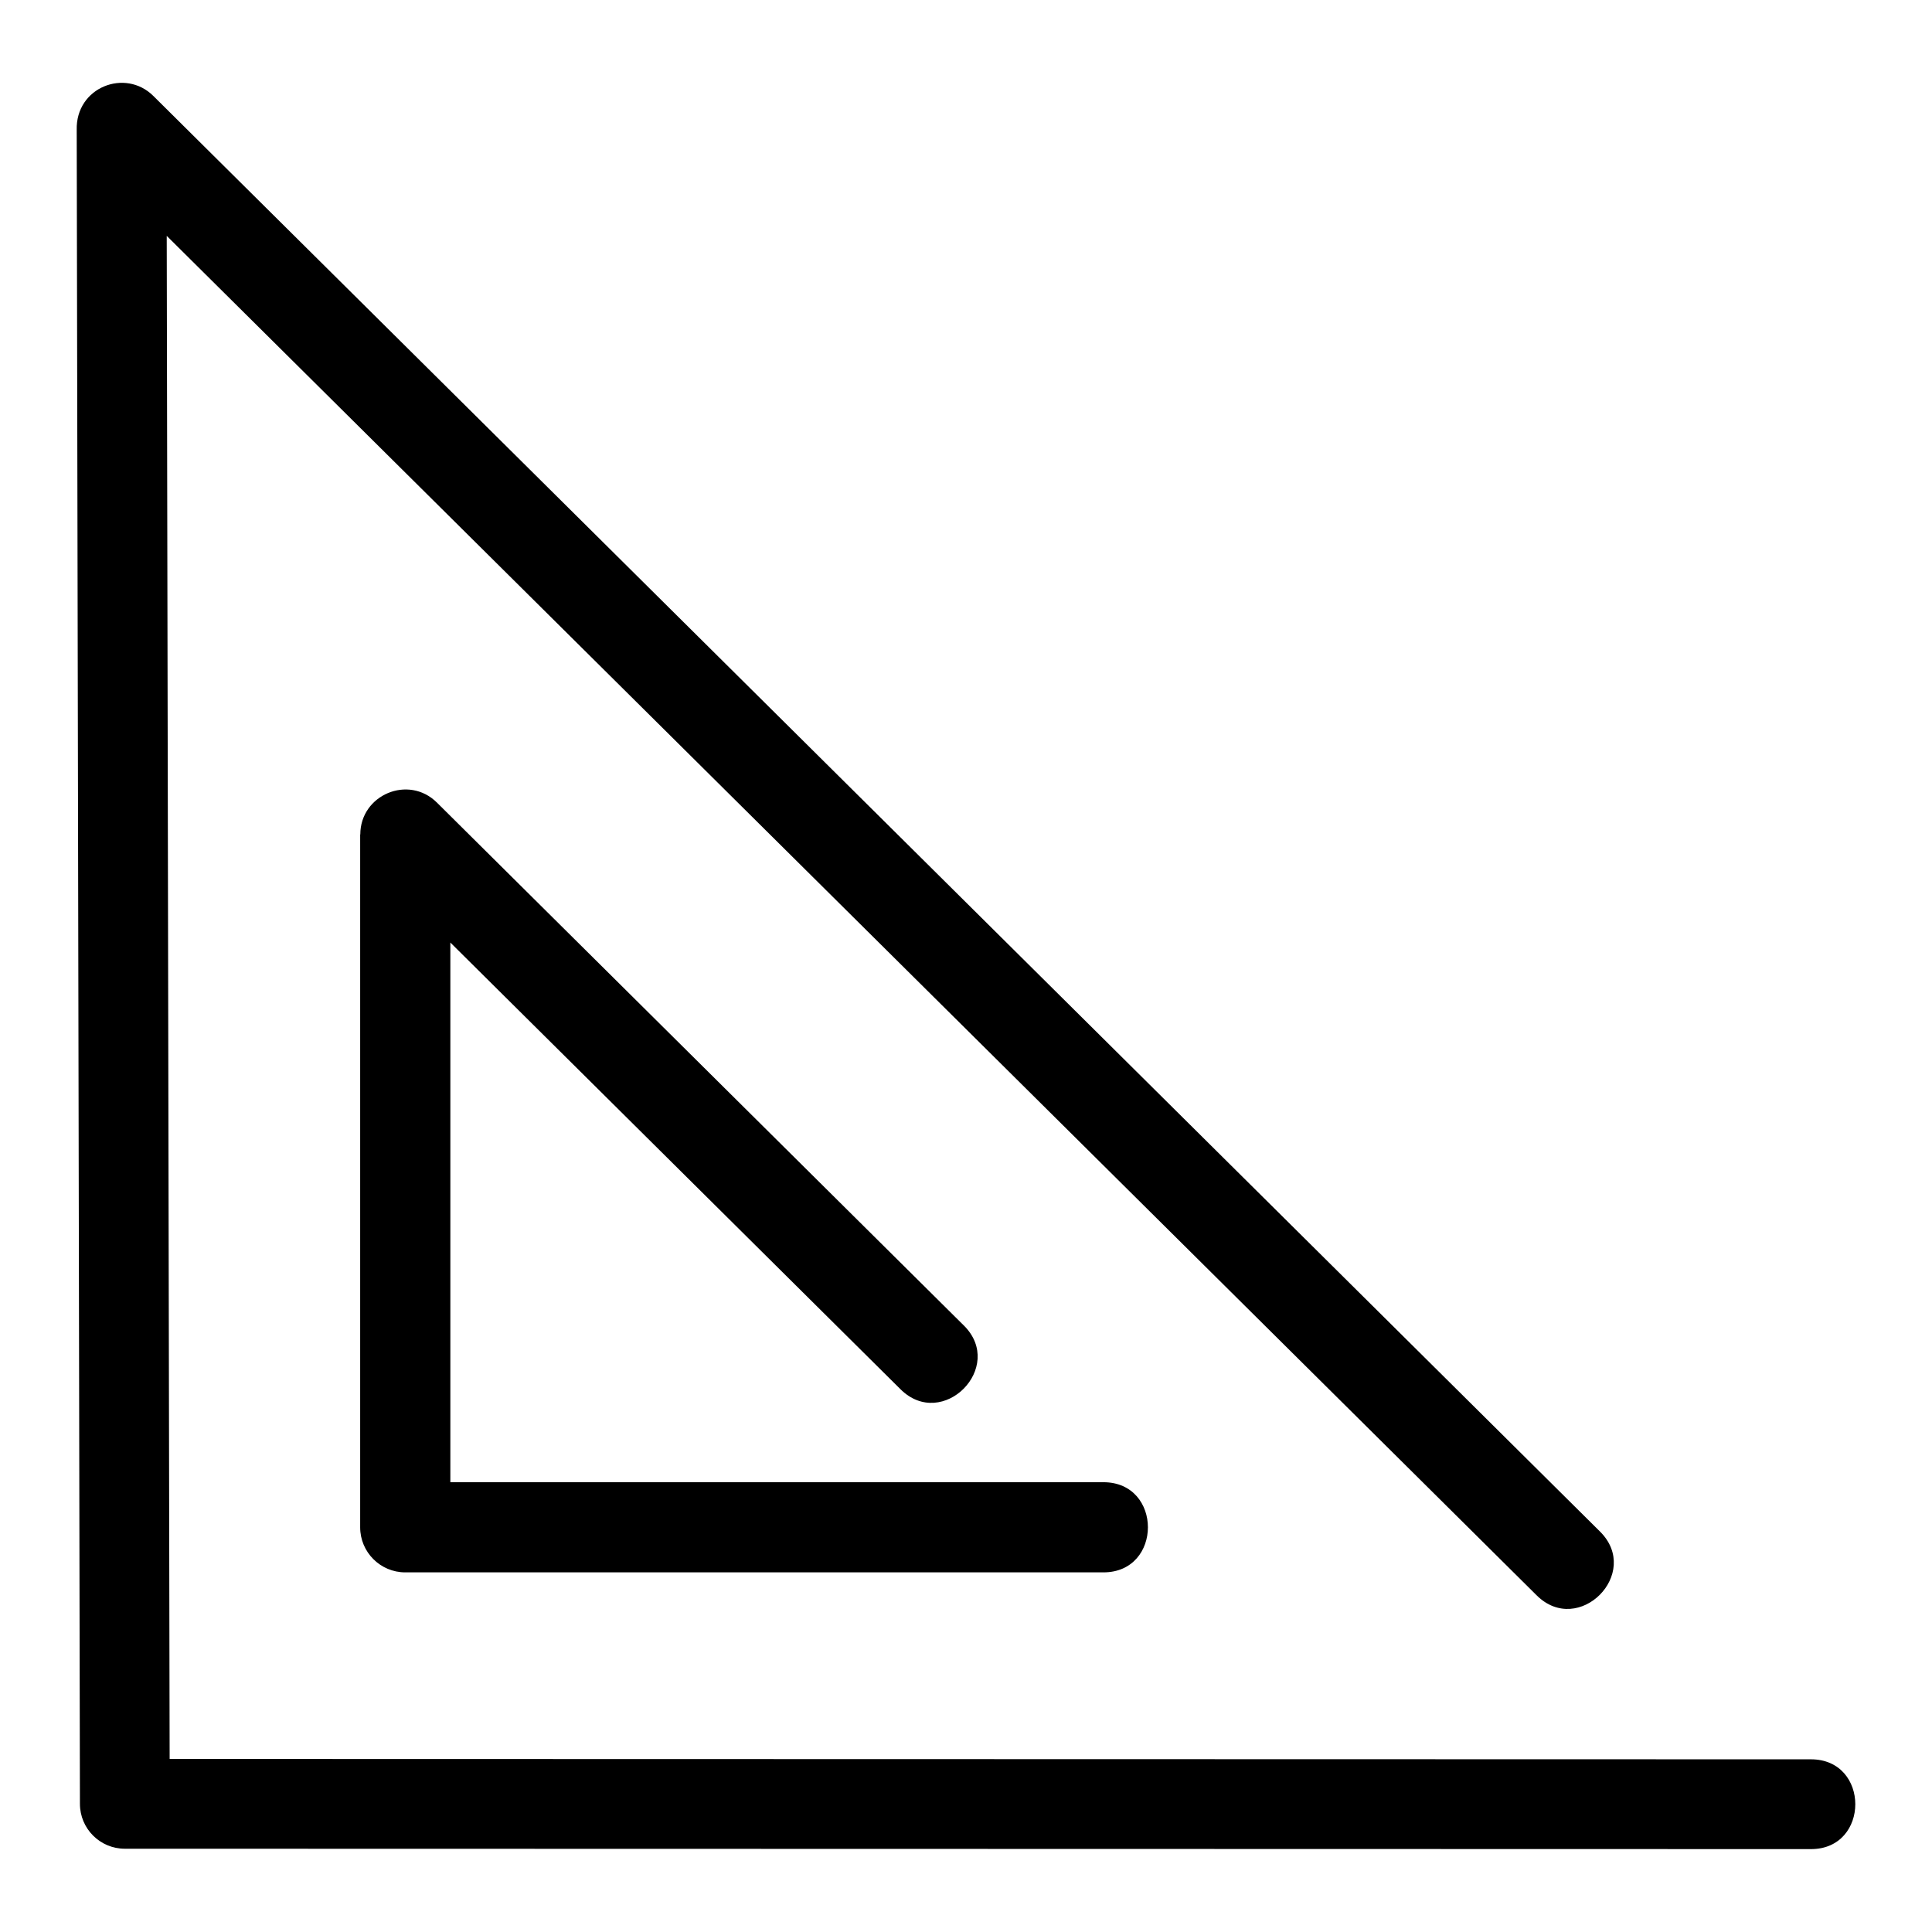 <?xml version="1.0" encoding="UTF-8"?>
<!-- Uploaded to: ICON Repo, www.iconrepo.com, Generator: ICON Repo Mixer Tools -->
<svg fill="#000000" width="800px" height="800px" version="1.1" viewBox="144 144 512 512" xmlns="http://www.w3.org/2000/svg">
 <path d="m568.03 549.89c11.117 11.055-5.664 27.949-16.797 16.895l-363.05-360.28 0.773 403.63 434.97 0.102c15.668 0.008 15.66 23.801 0 23.797l-446.85-0.102c-6.57 0-11.895-5.324-11.895-11.902l-0.852-443.63c-0.27-11.301 12.863-16.363 20.297-8.984zm-168.59-54.613c11.117 11.055-5.664 27.945-16.793 16.895l-119.3-118.39v143.02h173.07c15.723 0 15.723 23.891 0 23.891h-185.02c-6.598 0-11.949-5.348-11.949-11.941v-183.61h0.035c0-10.504 12.777-15.93 20.309-8.445l139.64 138.58z"/>
</svg>